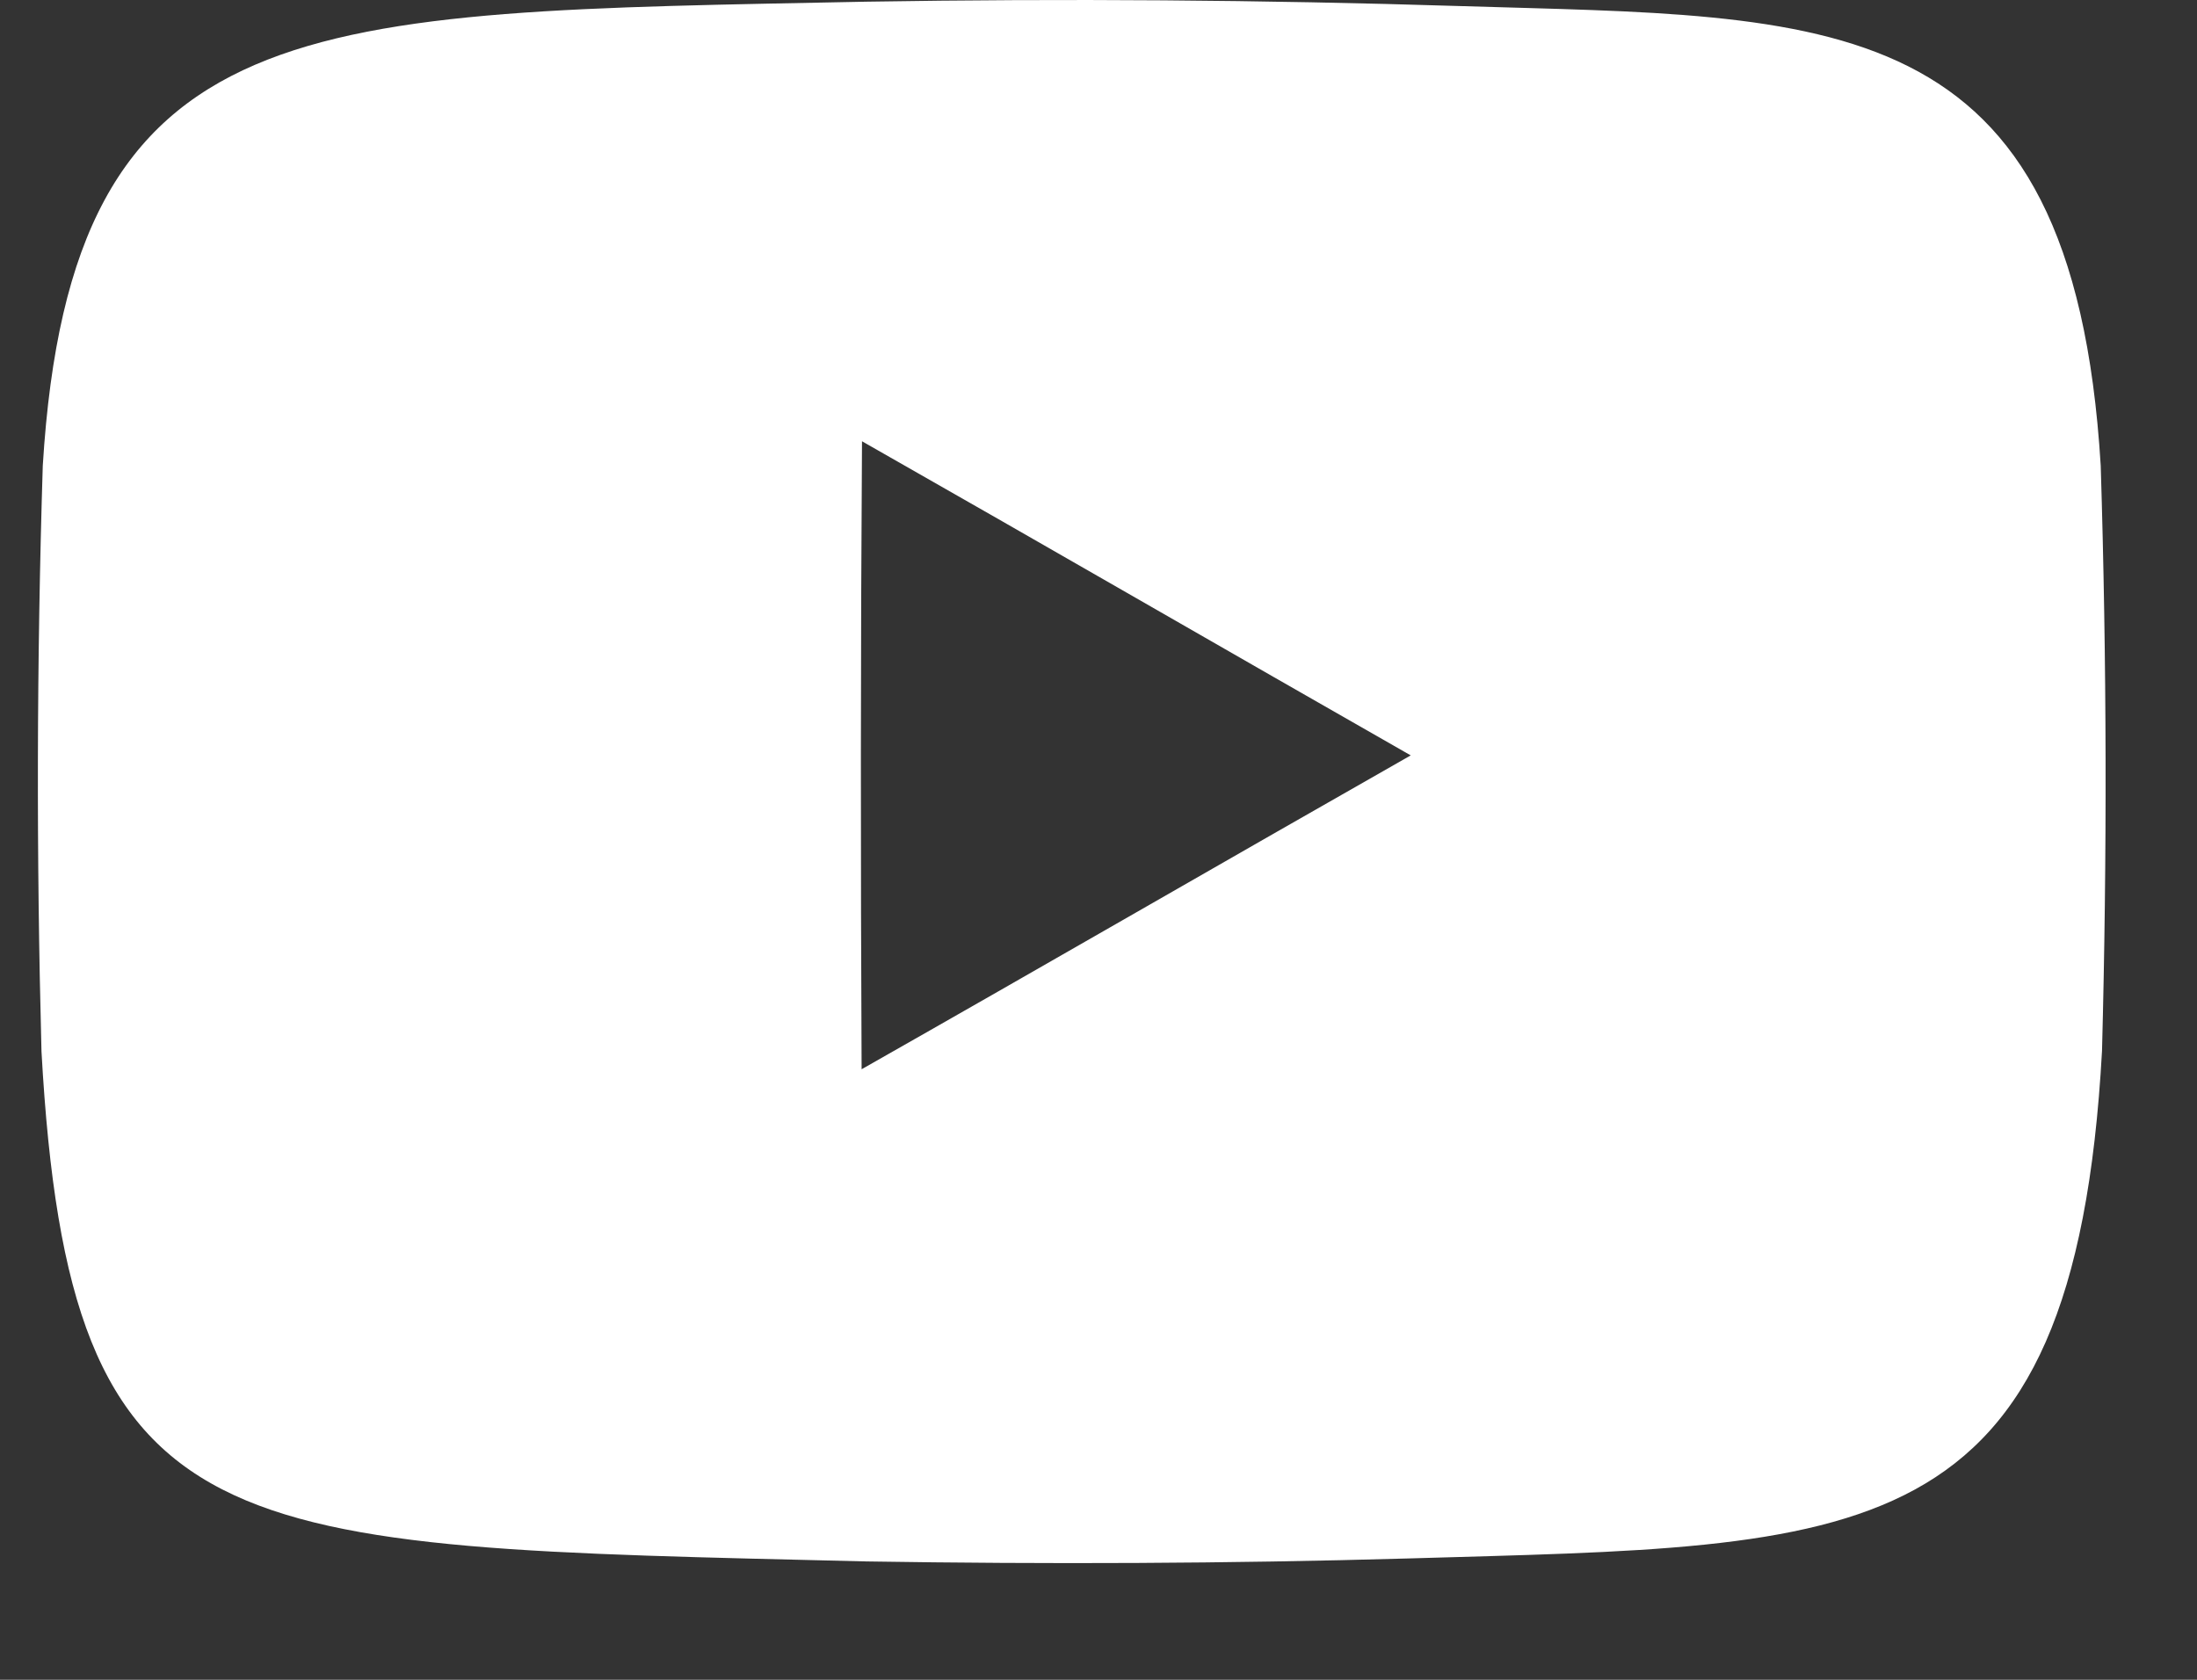 <svg width="17" height="13" viewBox="0 0 17 13" fill="none" xmlns="http://www.w3.org/2000/svg">
<rect x="0" y="0" width="17" height="13" fill="#333333" stroke="none"/>
<path d="M11.299 0.047C9.768 -0.001 8.235 -0.012 6.704 0.013C2.368 0.101 0.55 0.03 0.331 3.604C0.284 5.117 0.281 6.624 0.321 8.137C0.537 12.033 1.703 11.962 6.704 12.084C8.1 12.106 9.499 12.101 10.895 12.061C14.413 11.957 16.049 12.05 16.265 8.134C16.305 6.624 16.302 5.117 16.255 3.604C16.038 0.016 14.152 0.135 11.299 0.047ZM6.667 8.275C6.659 6.655 6.659 5.035 6.67 3.415C8.077 4.215 9.499 5.038 10.916 5.846C9.499 6.652 8.077 7.475 6.667 8.275Z" fill="white"/>
</svg>

